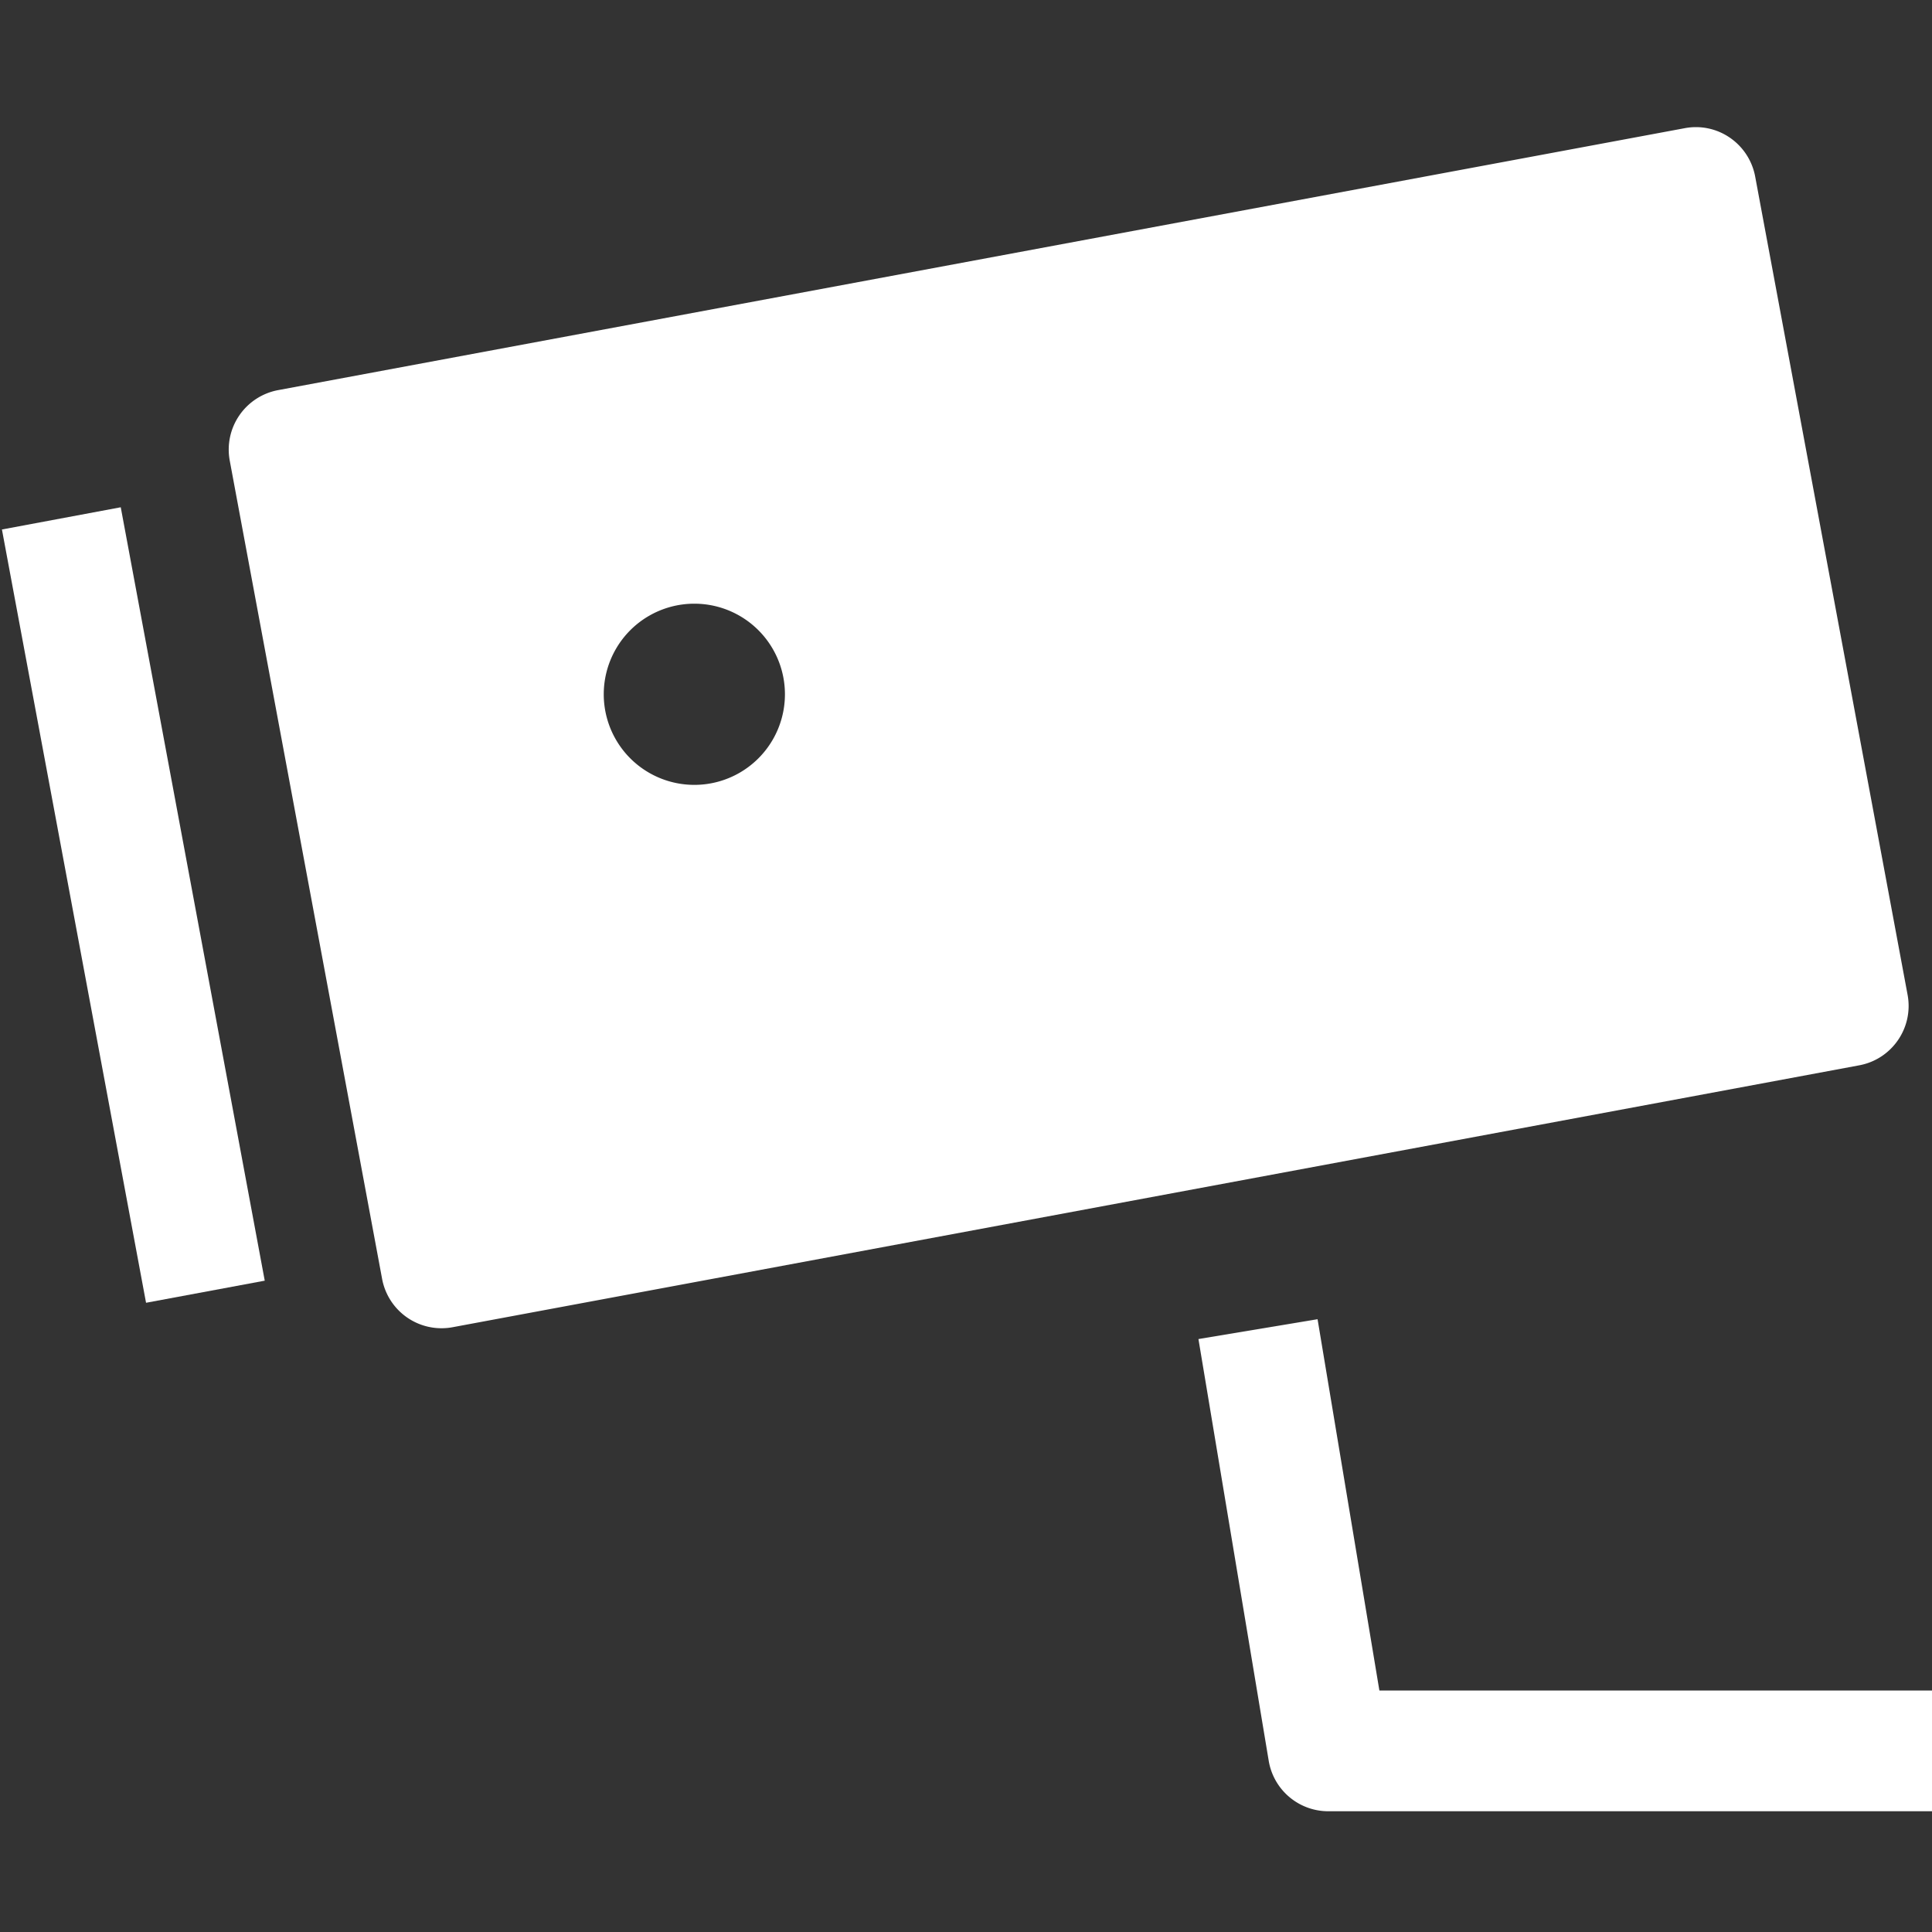 <svg xmlns="http://www.w3.org/2000/svg" height="32" width="32" viewBox="0 0 32 32"><rect x="0" y="0" width="32" height="32" fill="#333333" stroke="none"/><g fill="#ffffff" class="nc-icon-wrapper"><path data-color="color-2" fill="#ffffff" d="M32 30H22a1 1 0 0 1-.986-.835l-1.164-6.986 1.973-.329L22.847 28H32v2z"></path><path fill="#ffffff" d="M.032 8.77L2 8.402l2.385 12.81-1.966.366z"></path><path fill="#ffffff" d="M29.071 2.923a1.004 1.004 0 0 0-.418-.642.993.993 0 0 0-.748-.158l-23.3 4.339a1.002 1.002 0 0 0-.8 1.166l2.524 13.555a1.001 1.001 0 0 0 1.167.8l23.299-4.338c.543-.101.901-.623.801-1.166L29.071 2.923zM11.5 13a1.5 1.5 0 1 1 .001-3.001A1.5 1.5 0 0 1 11.5 13z"></path></g></svg>